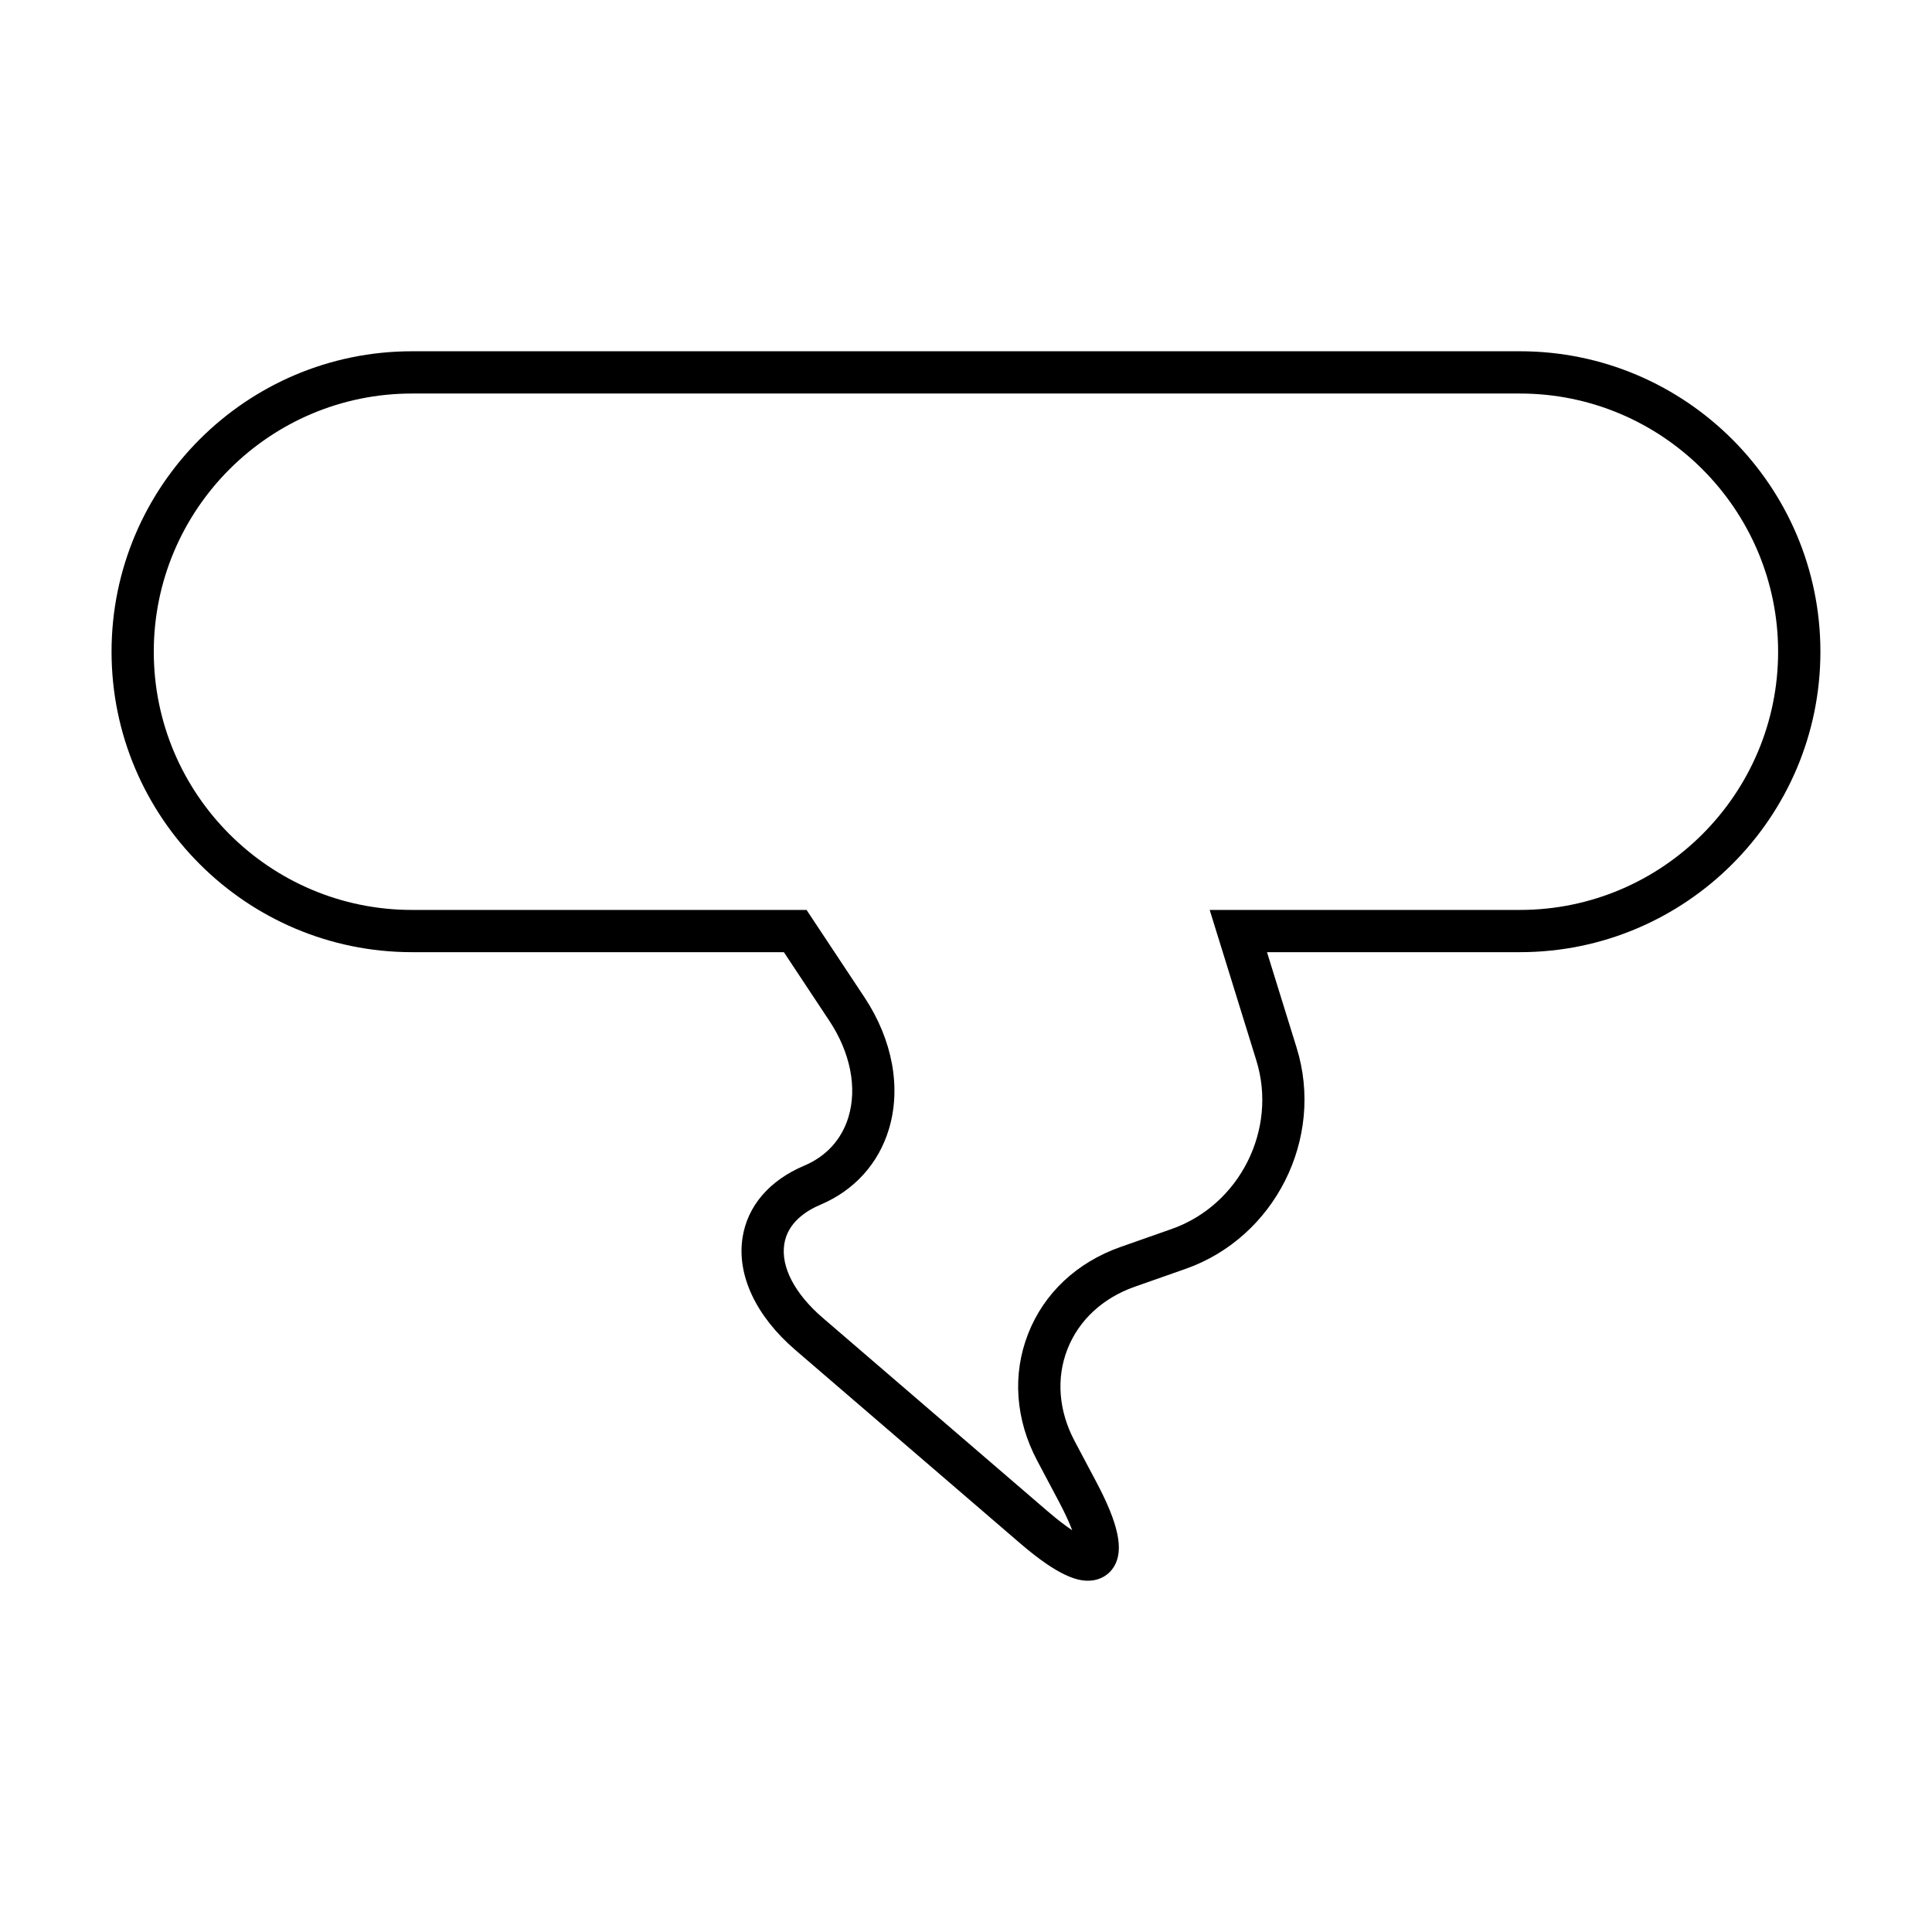 <?xml version="1.0" encoding="UTF-8"?>
<!-- Uploaded to: ICON Repo, www.svgrepo.com, Generator: ICON Repo Mixer Tools -->
<svg fill="#000000" width="800px" height="800px" version="1.1" viewBox="144 144 512 512" xmlns="http://www.w3.org/2000/svg">
 <path d="m546.81 237.09h-293.63c-43.898 0-79.617 35.719-79.617 79.621 0.004 43.906 35.723 79.625 79.617 79.625h98.555l12.039 18.172c5.574 8.414 7.422 17.699 5.086 25.484-1.805 5.969-5.859 10.441-11.754 12.934-9.219 3.902-15.012 10.66-16.324 19.035-1.551 9.945 3.531 20.797 13.949 29.762l59.609 51.266c10.332 8.891 15.207 9.918 17.973 9.918 2.965 0 5.488-1.379 6.934-3.781 2.625-4.356 1.191-11.23-4.656-22.281l-5.84-11.012c-4.211-7.965-4.875-16.59-1.871-24.281 3.019-7.688 9.348-13.566 17.844-16.555l13.461-4.731c23.672-8.316 36.879-34.578 29.453-58.539l-7.871-25.391h67.043c43.898 0 79.617-35.719 79.617-79.621s-35.719-79.625-79.617-79.625zm0 148.05h-82.23l12.367 39.902c5.664 18.281-4.418 38.316-22.469 44.664l-13.461 4.731c-11.621 4.082-20.348 12.262-24.555 23.035-4.219 10.773-3.367 22.703 2.394 33.598l5.84 11.012c1.684 3.191 2.766 5.629 3.445 7.445-1.617-1.07-3.75-2.664-6.496-5.019l-59.609-51.266c-7.422-6.387-11.141-13.512-10.191-19.543 0.875-5.652 5.719-8.809 9.621-10.457 8.922-3.777 15.363-10.883 18.105-20.012 3.312-10.984 0.953-23.703-6.461-34.906l-15.363-23.18-104.57-0.004c-37.719 0-68.422-30.695-68.422-68.426 0-37.73 30.699-68.426 68.422-68.426h293.62c37.719 0 68.422 30.695 68.422 68.426 0.004 37.73-30.699 68.426-68.418 68.426z"/>
</svg>